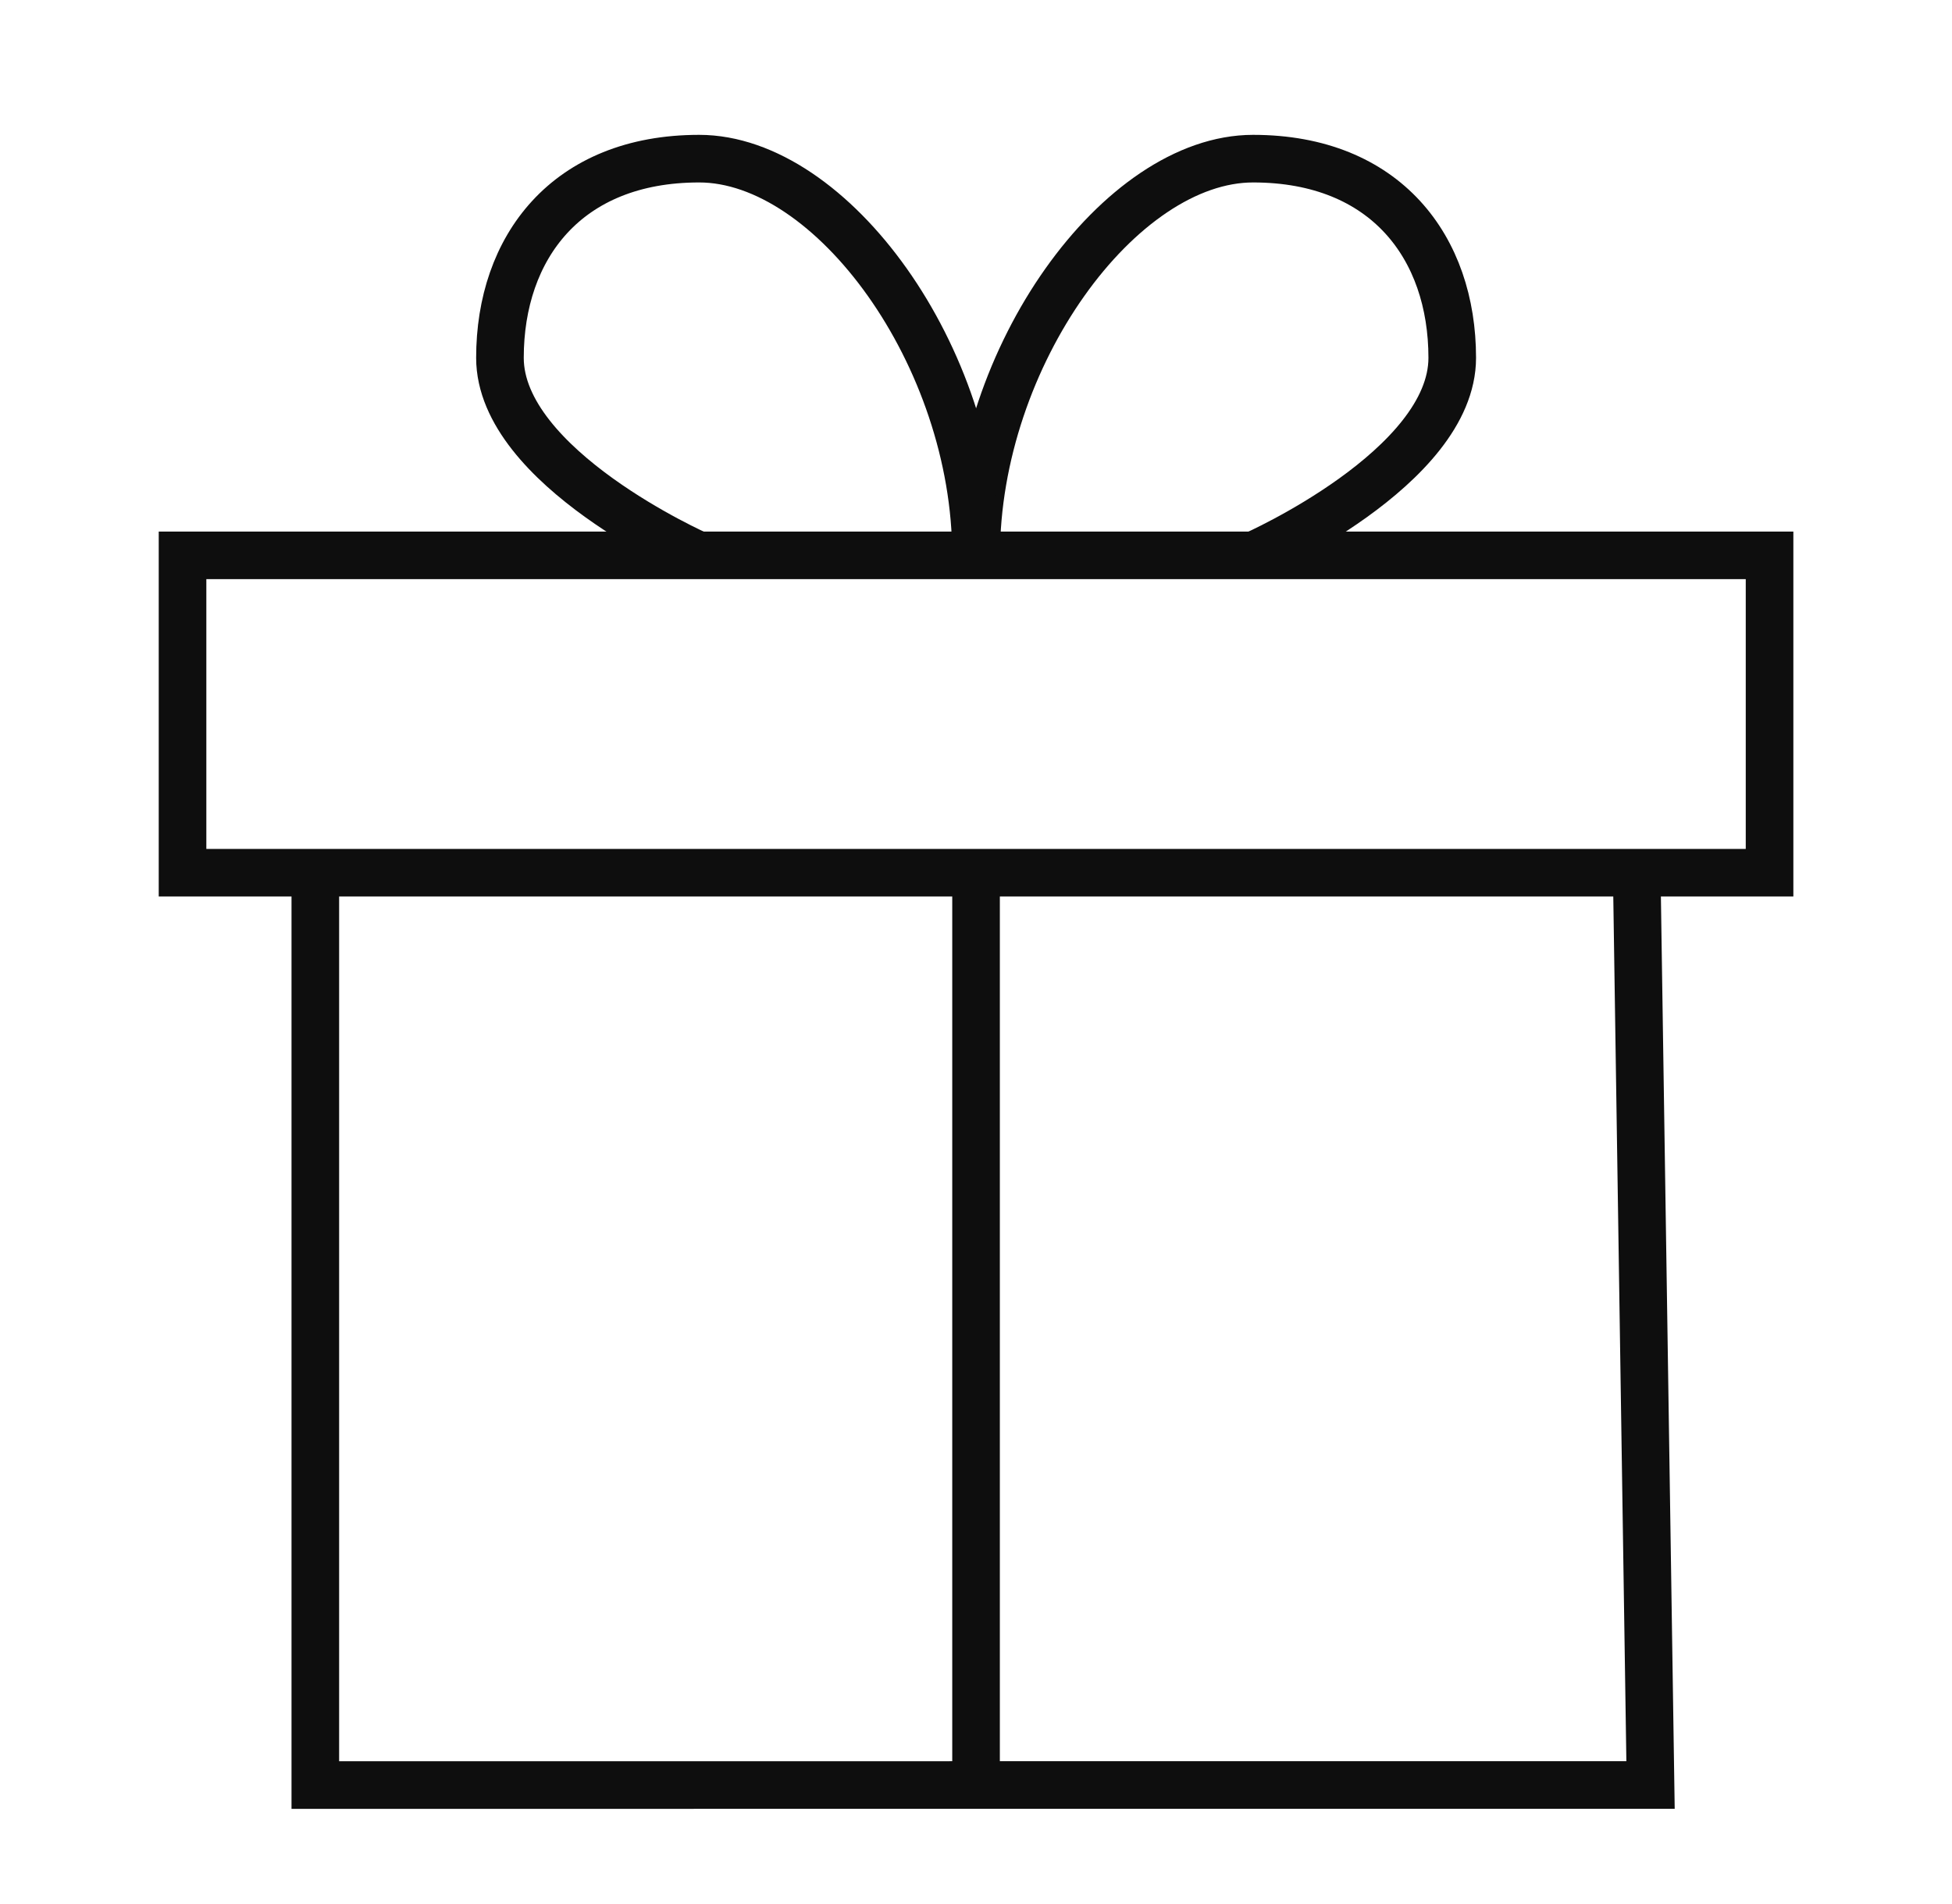 <svg xmlns="http://www.w3.org/2000/svg" fill="none" viewBox="0 0 41 40" height="40" width="41">
<path stroke="#0E0E0E" d="M6.623 18.334V37.501L20.501 37.5M6.623 18.334H3.834V11.667H37.168V18.334H34.378M6.623 18.334H20.501M34.378 18.334L34.668 37.5H20.501M34.378 18.334L20.501 18.334M20.501 18.334L20.501 37.5"></path>
<path stroke="#0E0E0E" d="M20.504 11.666C20.505 7.483 23.53 3.333 26.32 3.333C29.109 3.333 30.503 5.206 30.503 7.517C30.503 9.827 26.337 11.666 26.337 11.666"></path>
<path stroke="#0E0E0E" d="M20.5 11.666C20.5 7.483 17.474 3.333 14.685 3.333C11.896 3.333 10.501 5.206 10.501 7.517C10.501 9.827 14.667 11.666 14.667 11.666"></path>
</svg>
